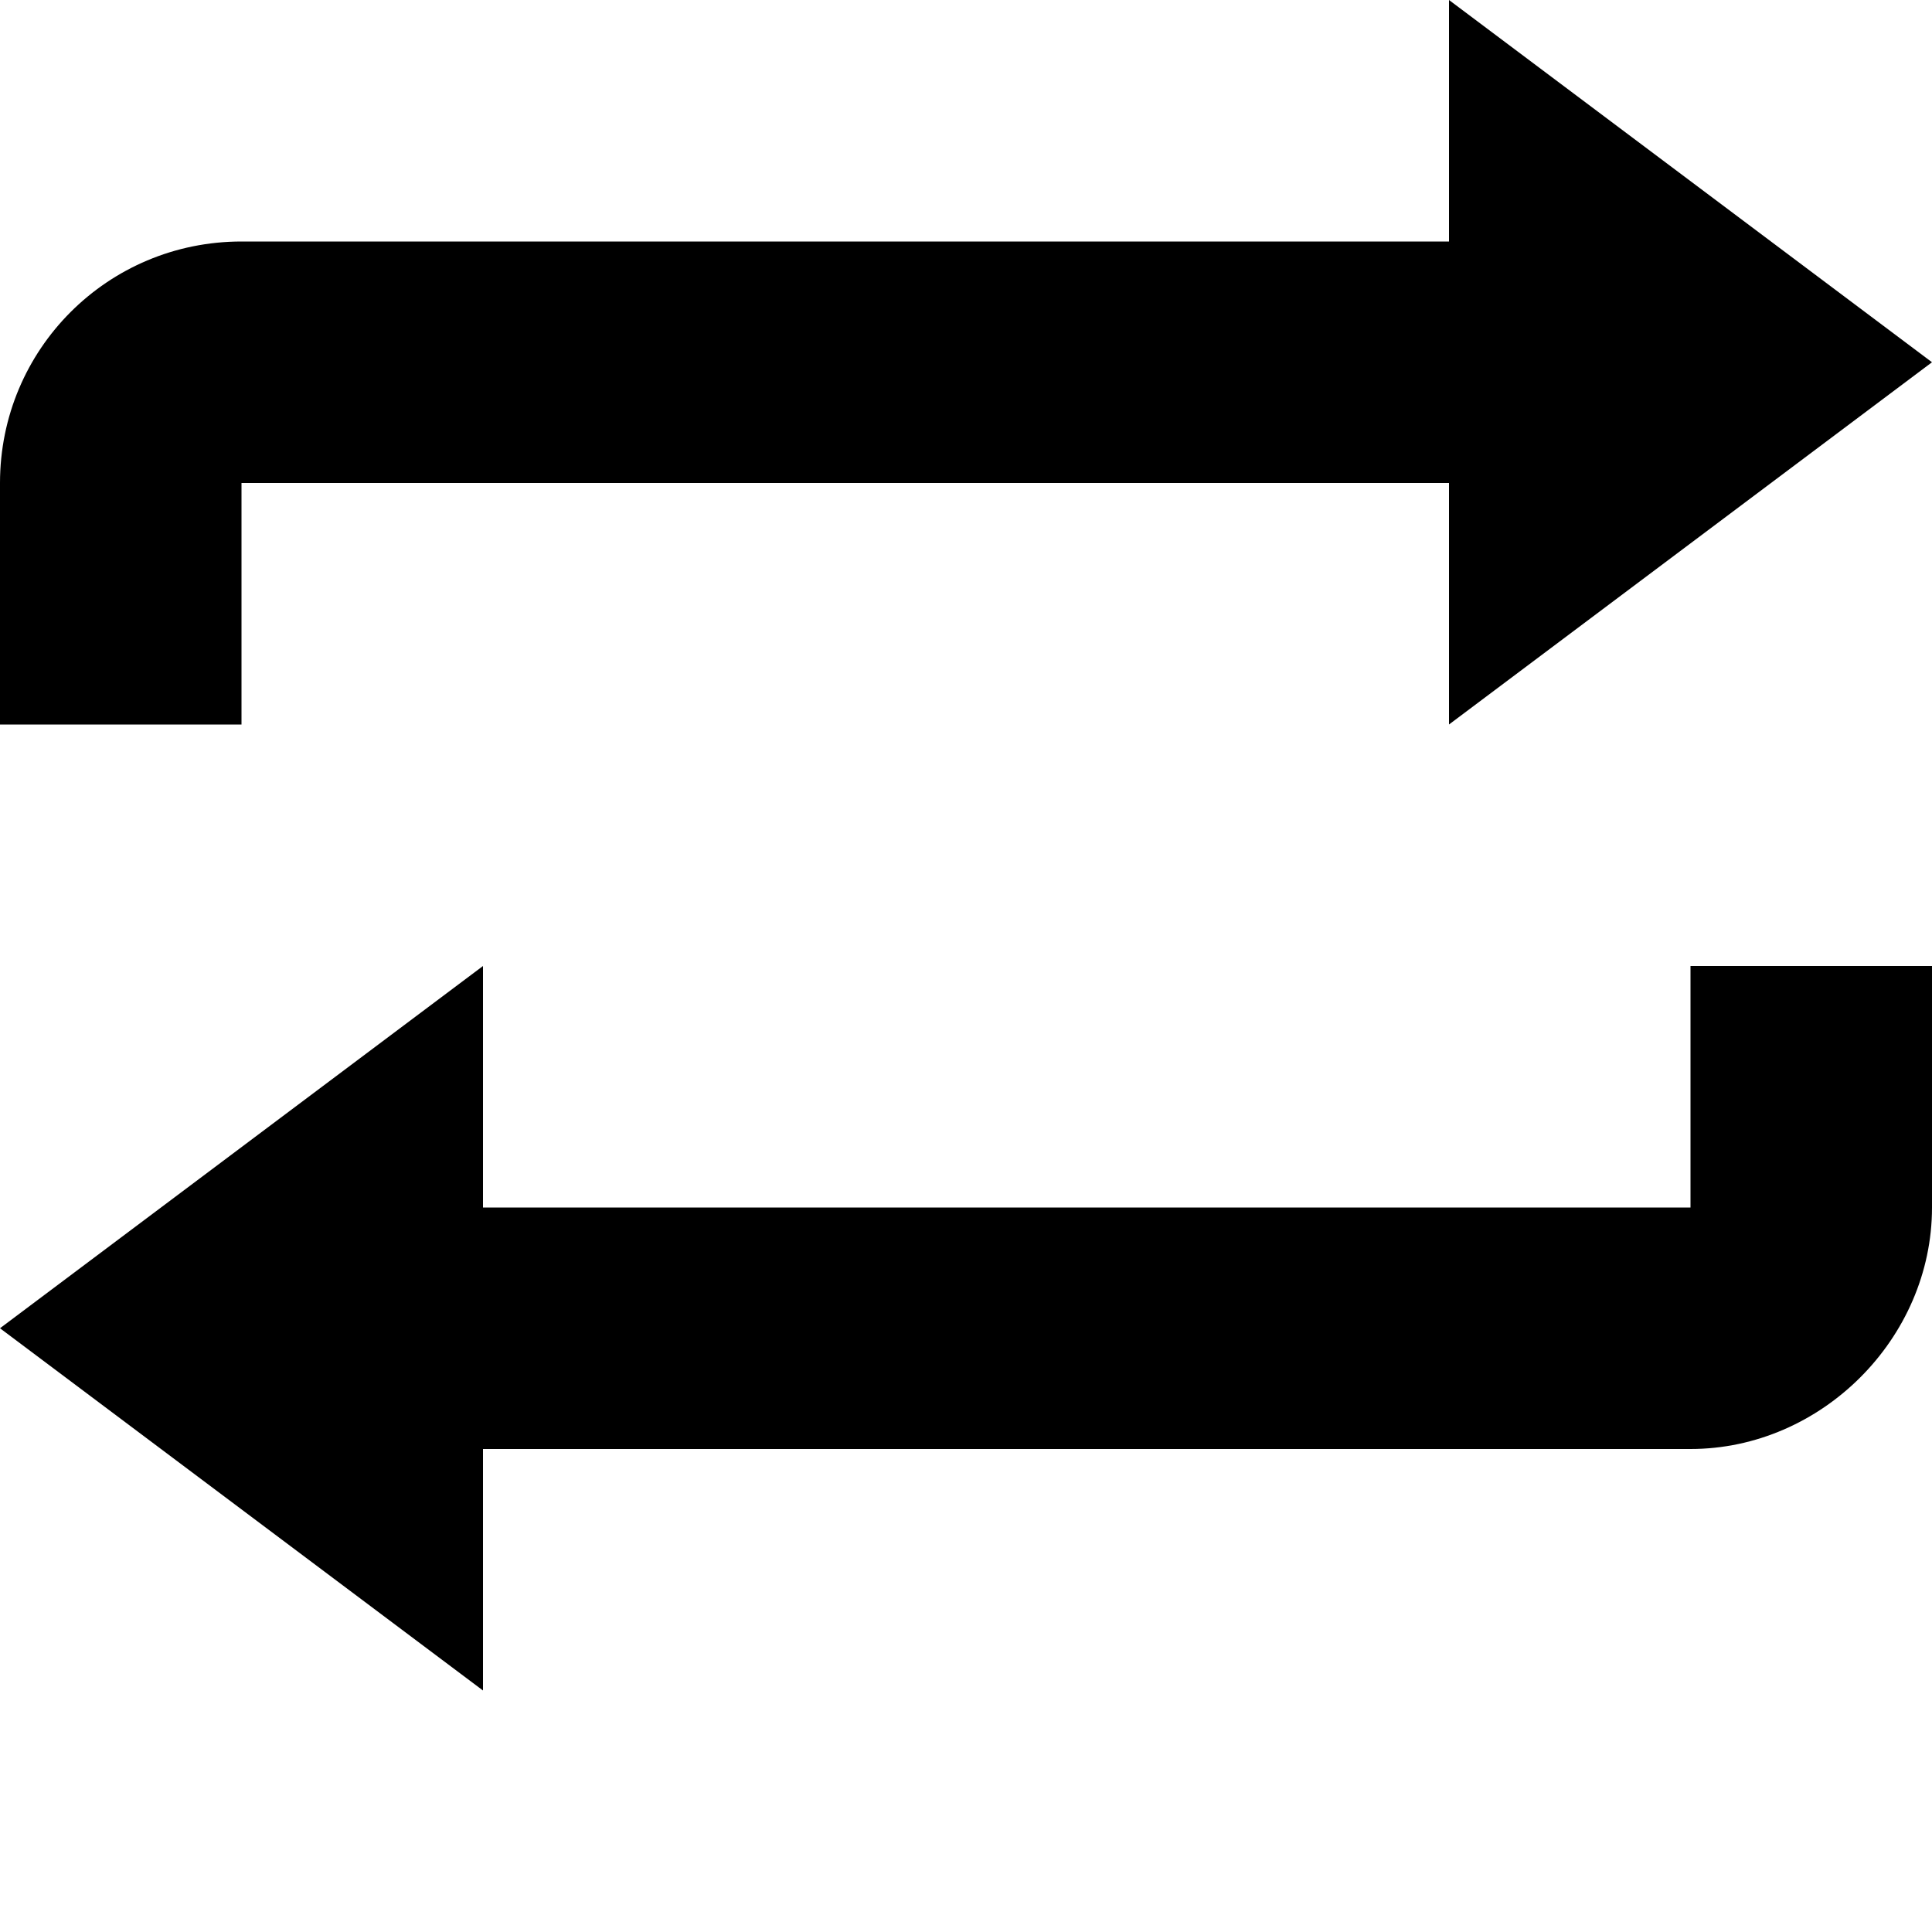 <svg xmlns="http://www.w3.org/2000/svg" version="1.1" width="8" height="8" data-icon="loop" viewBox="0 0 8 8">
  <path d="M6 0v1h-5c-.554 0-1 .446-1 1v1h1v-1h5v1l2-1.5-2-1.5zm-4 4l-2 1.5 2 1.5v-1h5c.542 0 1-.458 1-1v-1h-1v1h-5v-1z" />
</svg>